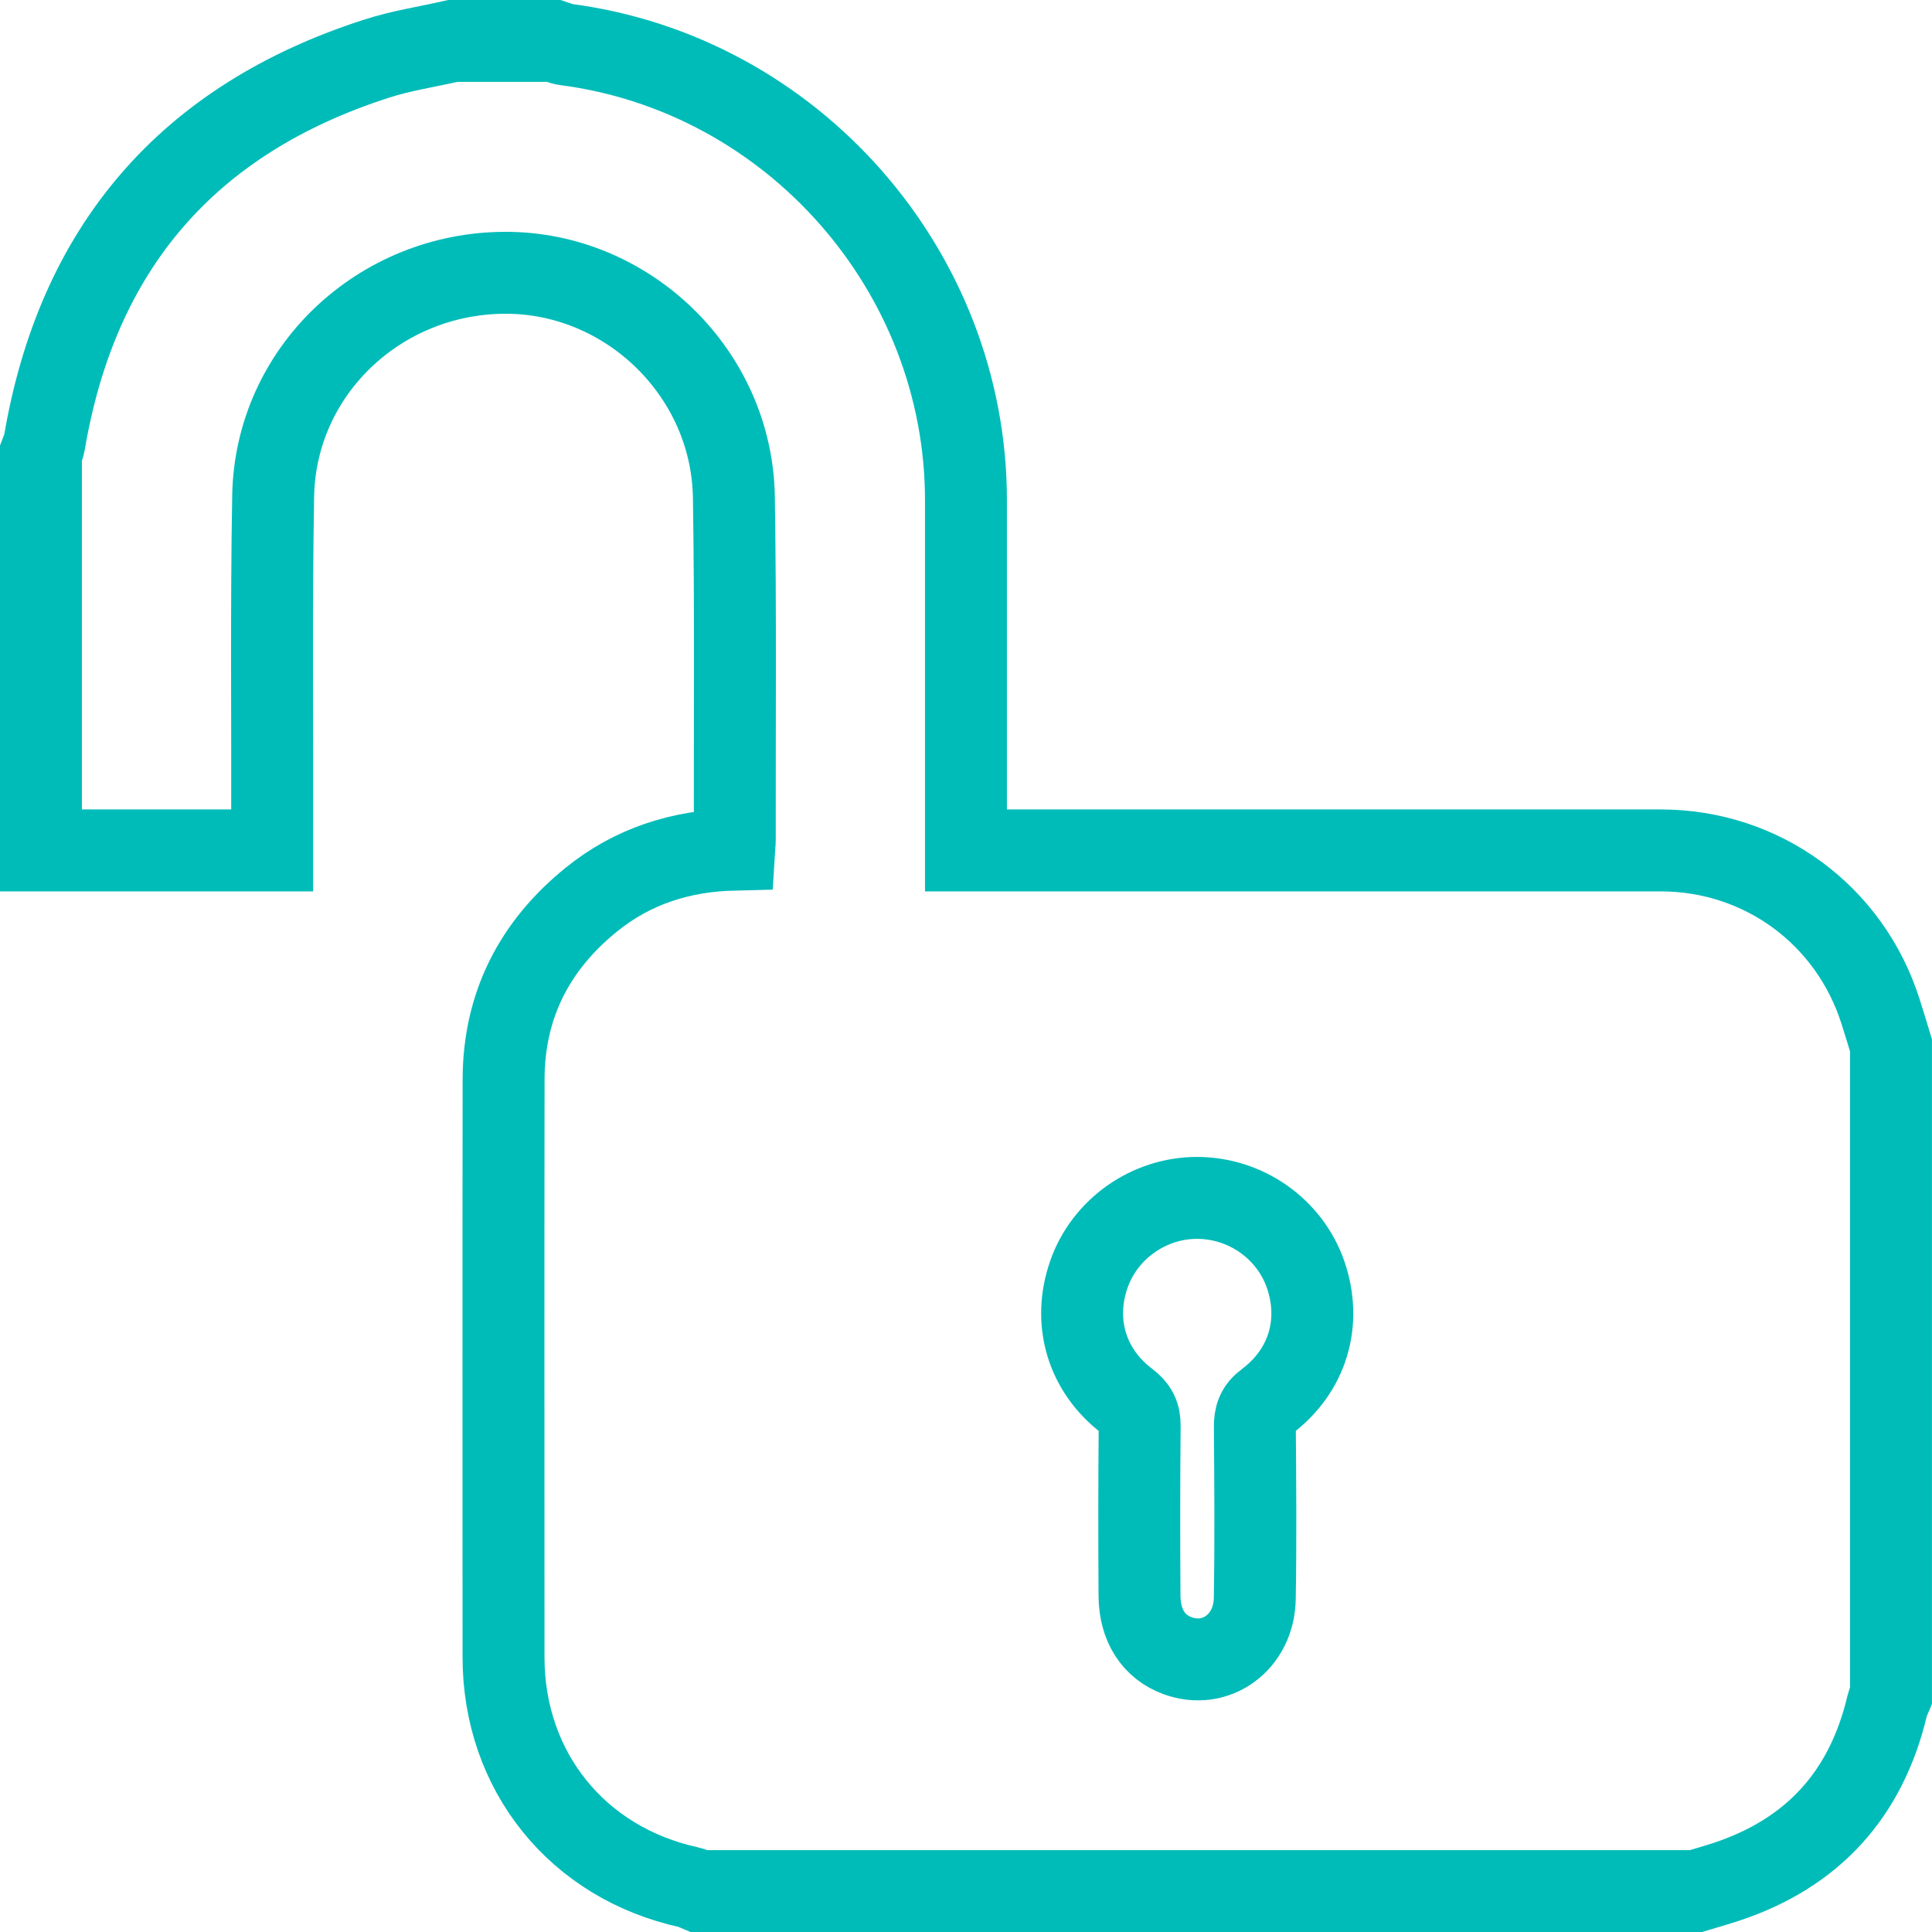 <?xml version="1.0" encoding="utf-8"?>
<!-- Generator: Adobe Illustrator 16.0.0, SVG Export Plug-In . SVG Version: 6.00 Build 0)  -->
<!DOCTYPE svg PUBLIC "-//W3C//DTD SVG 1.1//EN" "http://www.w3.org/Graphics/SVG/1.1/DTD/svg11.dtd">
<svg version="1.1" id="Layer_1" xmlns="http://www.w3.org/2000/svg" xmlns:xlink="http://www.w3.org/1999/xlink" x="0px" y="0px"
	 width="25.681px" height="25.681px" viewBox="0 0 25.681 25.681" enable-background="new 0 0 25.681 25.681" xml:space="preserve">
<path fill="none" stroke="#00BCB9" stroke-width="1.089" stroke-miterlimit="10" d="M22.542,25.137c-4.418,0-8.838,0-13.256,0
	c-0.042-0.017-0.082-0.041-0.125-0.05c-1.485-0.323-2.468-1.542-2.468-3.06c0-2.56-0.003-5.119,0.001-7.681
	c0.002-0.982,0.41-1.777,1.169-2.39c0.546-0.441,1.183-0.646,1.895-0.663c0.003-0.05,0.009-0.088,0.009-0.127
	c-0.002-1.52,0.012-3.04-0.012-4.56c-0.027-1.642-1.403-2.978-3.03-2.98C5.046,3.625,3.661,4.935,3.631,6.592
	c-0.026,1.48-0.01,2.96-0.013,4.44c0,0.086,0,0.17,0,0.272c-1.044,0-2.059,0-3.074,0c0-1.762,0-3.523,0-5.283
	C0.56,5.978,0.582,5.937,0.589,5.893C1.027,3.294,2.498,1.586,5.005,0.78C5.334,0.673,5.681,0.622,6.02,0.544
	c0.448,0,0.896,0,1.345,0c0.051,0.016,0.1,0.041,0.151,0.047c3.019,0.391,5.324,3.014,5.324,6.06c0,1.464,0,2.929,0,4.394
	c0,0.084,0,0.167,0,0.259c0.135,0,0.231,0,0.327,0c2.969,0,5.938,0,8.906,0c1.349,0,2.517,0.856,2.925,2.144
	c0.048,0.149,0.093,0.299,0.138,0.448c0,2.883,0,5.765,0,8.646c-0.017,0.041-0.039,0.082-0.049,0.124
	c-0.278,1.183-0.989,1.968-2.143,2.349C22.812,25.059,22.677,25.096,22.542,25.137z M15.908,15.923
	c-0.639,0.001-1.223,0.414-1.433,1.013c-0.222,0.632-0.033,1.279,0.507,1.689c0.123,0.093,0.17,0.183,0.167,0.334
	c-0.007,0.752-0.007,1.504-0.002,2.256c0.003,0.395,0.19,0.678,0.505,0.793c0.51,0.188,1.018-0.178,1.027-0.76
	c0.013-0.76,0.007-1.52,0.001-2.279c-0.001-0.145,0.03-0.244,0.159-0.339c0.545-0.409,0.734-1.052,0.517-1.685
	C17.146,16.335,16.56,15.922,15.908,15.923z"/>
</svg>
